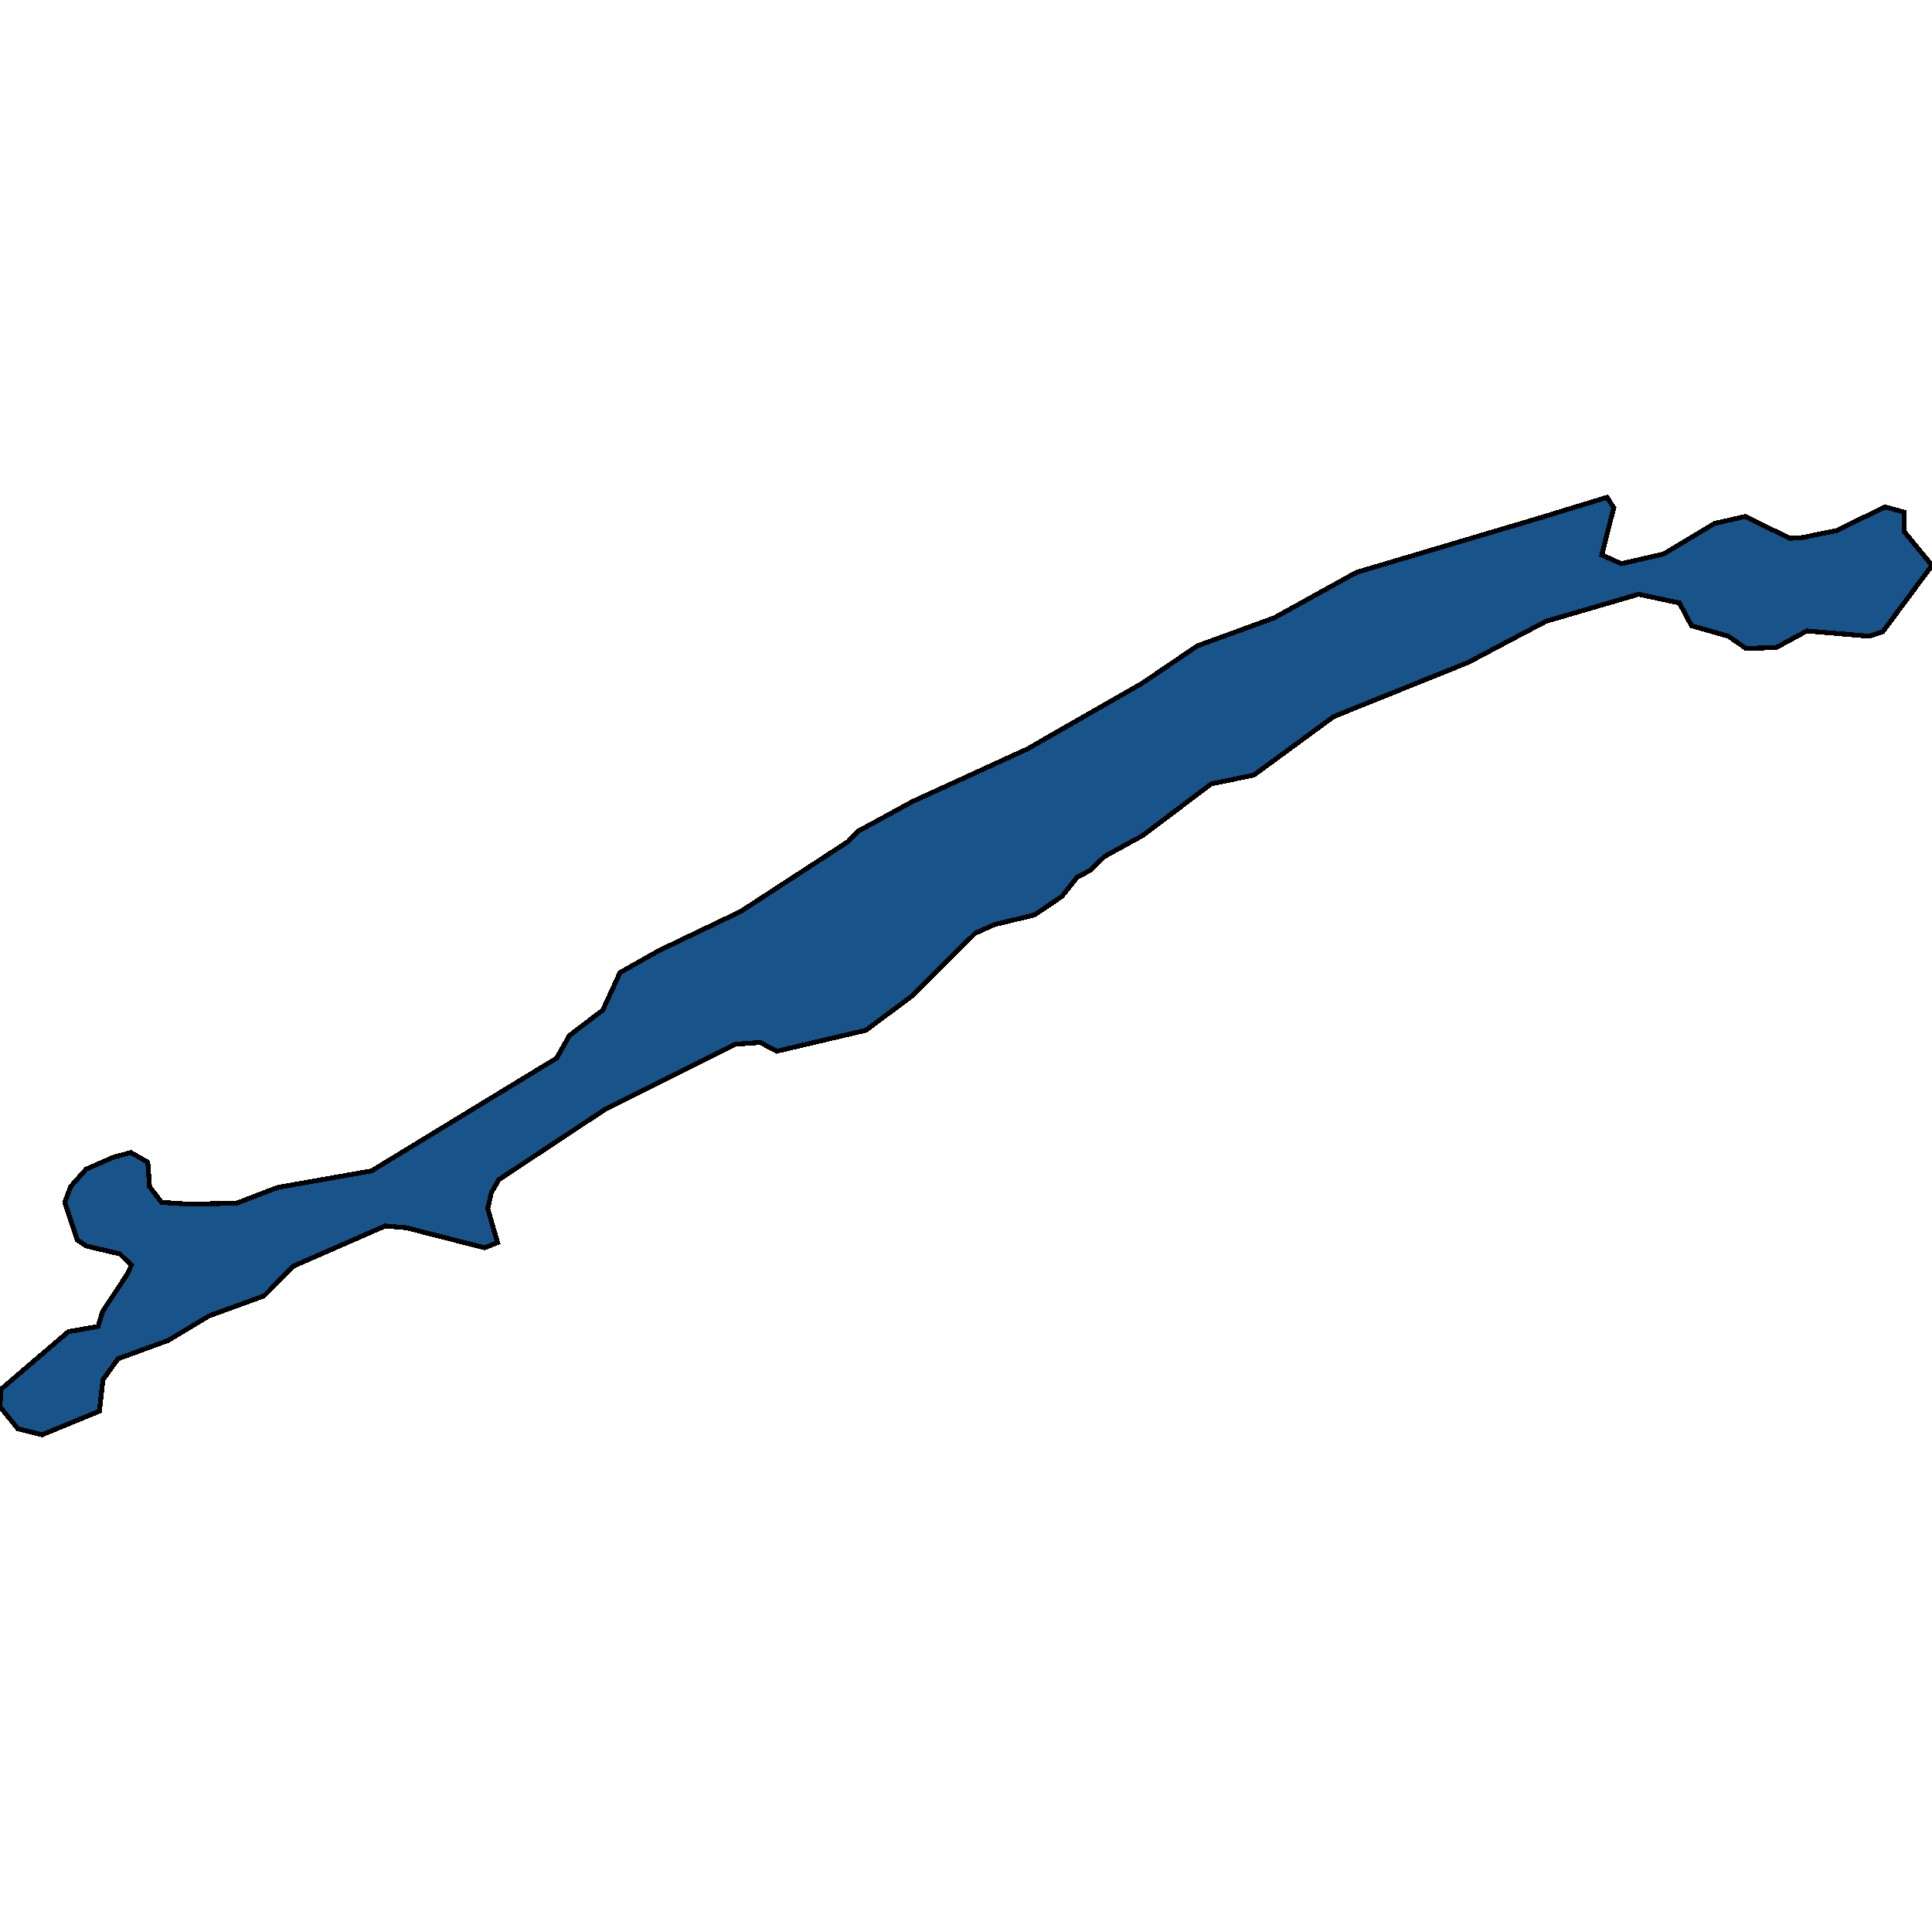 <svg xmlns="http://www.w3.org/2000/svg" width="400" height="400"><path d="m8.73 297.05-5.054-1.267L0 291.261l.184-3.617 13.967-11.937 6.157-1.085.919-3.075 5.146-7.778.827-1.809-2.39-2.35-6.891-1.629-1.93-1.266-2.573-7.778 1.195-3.255 3.216-3.618 5.789-2.532 3.492-.905 3.492 1.99.367 5.065 2.481 3.255 5.606.362 9.924-.18 8.454-3.257 19.48-3.436 34.735-21.164 3.584-2.17 2.665-4.703 6.892-5.246 3.583-7.779 7.995-4.522 17-8.14 22.237-14.472 2.114-2.17 11.302-6.152 23.708-10.854 23.708-13.568 11.486-7.78 15.897-5.788 17-9.408 38.961-11.579 12.957-3.98 1.378 2.17-2.48 9.77 4.043 1.81 8.73-1.99 10.567-6.333 6.34-1.447 9.281 4.523 2.665-.18 7.075-1.448 9.925-4.885 3.95 1.085v3.98l5.79 7.057-10.2 13.75-2.848.904-12.865-1.086-6.34 3.438-6.25.18-3.675-2.532-7.627-2.171-2.48-4.704-8.455-1.81-19.205 5.61-16.08 8.502-27.844 11.217-16.54 12.12-8.821 1.81-14.152 10.673-7.902 4.341-3.033 2.895-2.664 1.447-3.217 3.98-5.605 3.798-8.27 1.99-4.043 1.81-12.865 12.843-9.74 7.235-18.47 4.342-3.4-1.81-5.146.362-26.832 13.386-22.146 14.651-1.562 2.714-.735 3.255 2.021 7.055-2.664 1.085-16.265-4.16-4.319-.362-19.021 8.32-6.065 6.15-11.395 4.16-8.453 5.065-10.384 3.798-3.124 4.34-.735 6.512Z" style="stroke:#000;fill:#18548a;shape-rendering:crispEdges;stroke-width:1px"/></svg>